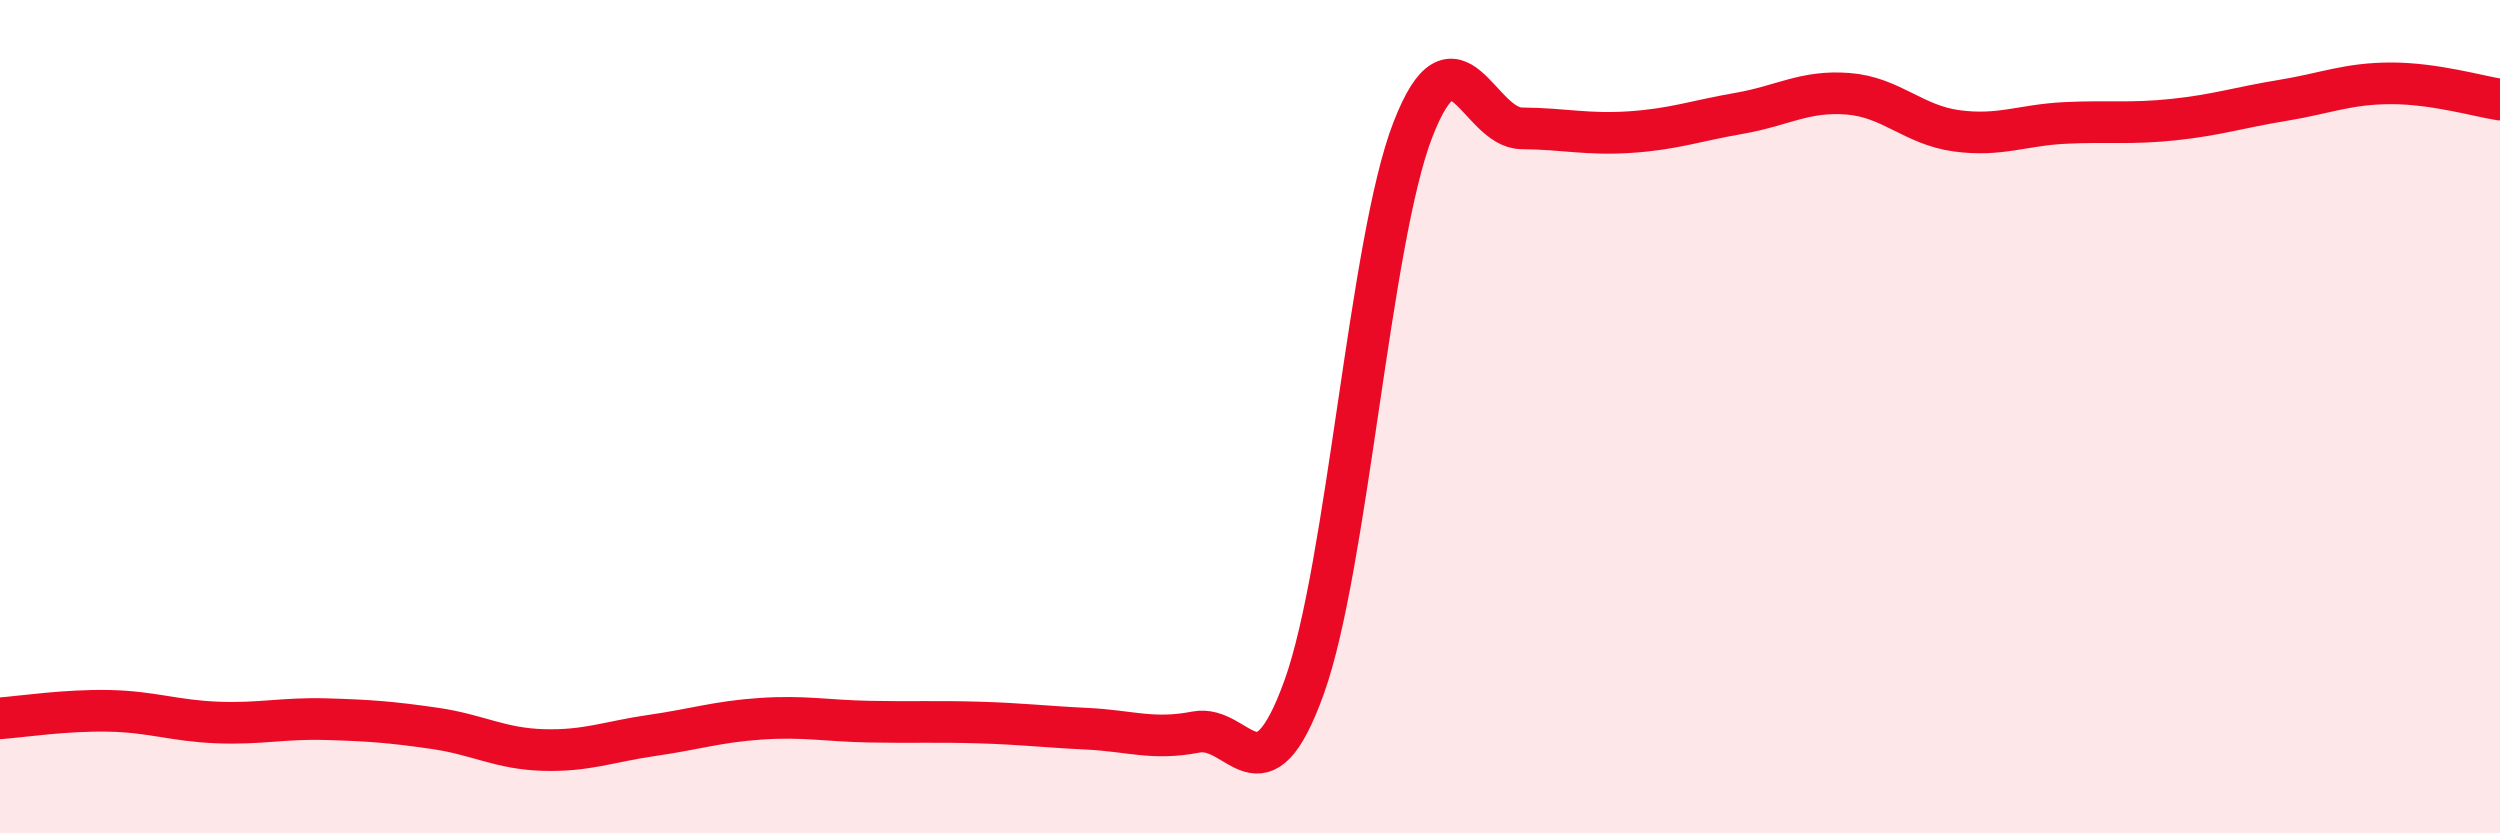 
    <svg width="60" height="20" viewBox="0 0 60 20" xmlns="http://www.w3.org/2000/svg">
      <path
        d="M 0,17.24 C 0.52,17.2 1.57,17.04 2.61,17.06 C 3.65,17.08 4.18,17.3 5.22,17.34 C 6.26,17.38 6.79,17.23 7.83,17.26 C 8.87,17.29 9.39,17.33 10.43,17.48 C 11.47,17.63 12,17.97 13.04,18 C 14.08,18.03 14.61,17.8 15.65,17.65 C 16.69,17.5 17.22,17.32 18.26,17.25 C 19.3,17.18 19.83,17.3 20.87,17.32 C 21.91,17.34 22.44,17.31 23.48,17.34 C 24.52,17.37 25.05,17.44 26.09,17.49 C 27.13,17.54 27.66,17.77 28.7,17.57 C 29.74,17.37 30.26,19.38 31.3,16.49 C 32.34,13.6 32.87,5.79 33.91,3.11 C 34.95,0.43 35.48,3.07 36.52,3.08 C 37.56,3.09 38.09,3.24 39.13,3.17 C 40.17,3.1 40.7,2.9 41.74,2.72 C 42.78,2.54 43.31,2.17 44.35,2.25 C 45.39,2.33 45.92,3 46.96,3.14 C 48,3.28 48.53,3 49.57,2.95 C 50.61,2.9 51.13,2.98 52.17,2.87 C 53.21,2.76 53.74,2.58 54.78,2.41 C 55.82,2.24 56.35,2 57.39,2 C 58.43,2 59.48,2.31 60,2.39L60 20L0 20Z"
        fill="#EB0A25"
        opacity="0.1"
        stroke-linecap="round"
        stroke-linejoin="round"
      />
      <path
        d="M 0,17.24 C 0.52,17.2 1.57,17.04 2.61,17.06 C 3.65,17.08 4.18,17.3 5.22,17.34 C 6.26,17.38 6.79,17.23 7.83,17.26 C 8.87,17.29 9.39,17.33 10.43,17.48 C 11.47,17.63 12,17.97 13.04,18 C 14.08,18.03 14.61,17.8 15.65,17.65 C 16.69,17.5 17.22,17.32 18.26,17.25 C 19.3,17.18 19.83,17.3 20.87,17.32 C 21.91,17.34 22.44,17.31 23.48,17.34 C 24.52,17.37 25.05,17.44 26.09,17.49 C 27.13,17.54 27.66,17.77 28.7,17.57 C 29.74,17.37 30.26,19.38 31.3,16.49 C 32.34,13.6 32.87,5.79 33.91,3.11 C 34.95,0.43 35.48,3.07 36.52,3.08 C 37.56,3.09 38.09,3.24 39.13,3.17 C 40.17,3.1 40.7,2.9 41.74,2.72 C 42.78,2.54 43.31,2.17 44.35,2.25 C 45.39,2.33 45.92,3 46.96,3.14 C 48,3.28 48.53,3 49.57,2.95 C 50.61,2.9 51.13,2.98 52.17,2.87 C 53.21,2.76 53.74,2.58 54.78,2.41 C 55.82,2.24 56.35,2 57.39,2 C 58.43,2 59.48,2.31 60,2.39"
        stroke="#EB0A25"
        stroke-width="1"
        fill="none"
        stroke-linecap="round"
        stroke-linejoin="round"
      />
    </svg>
  
